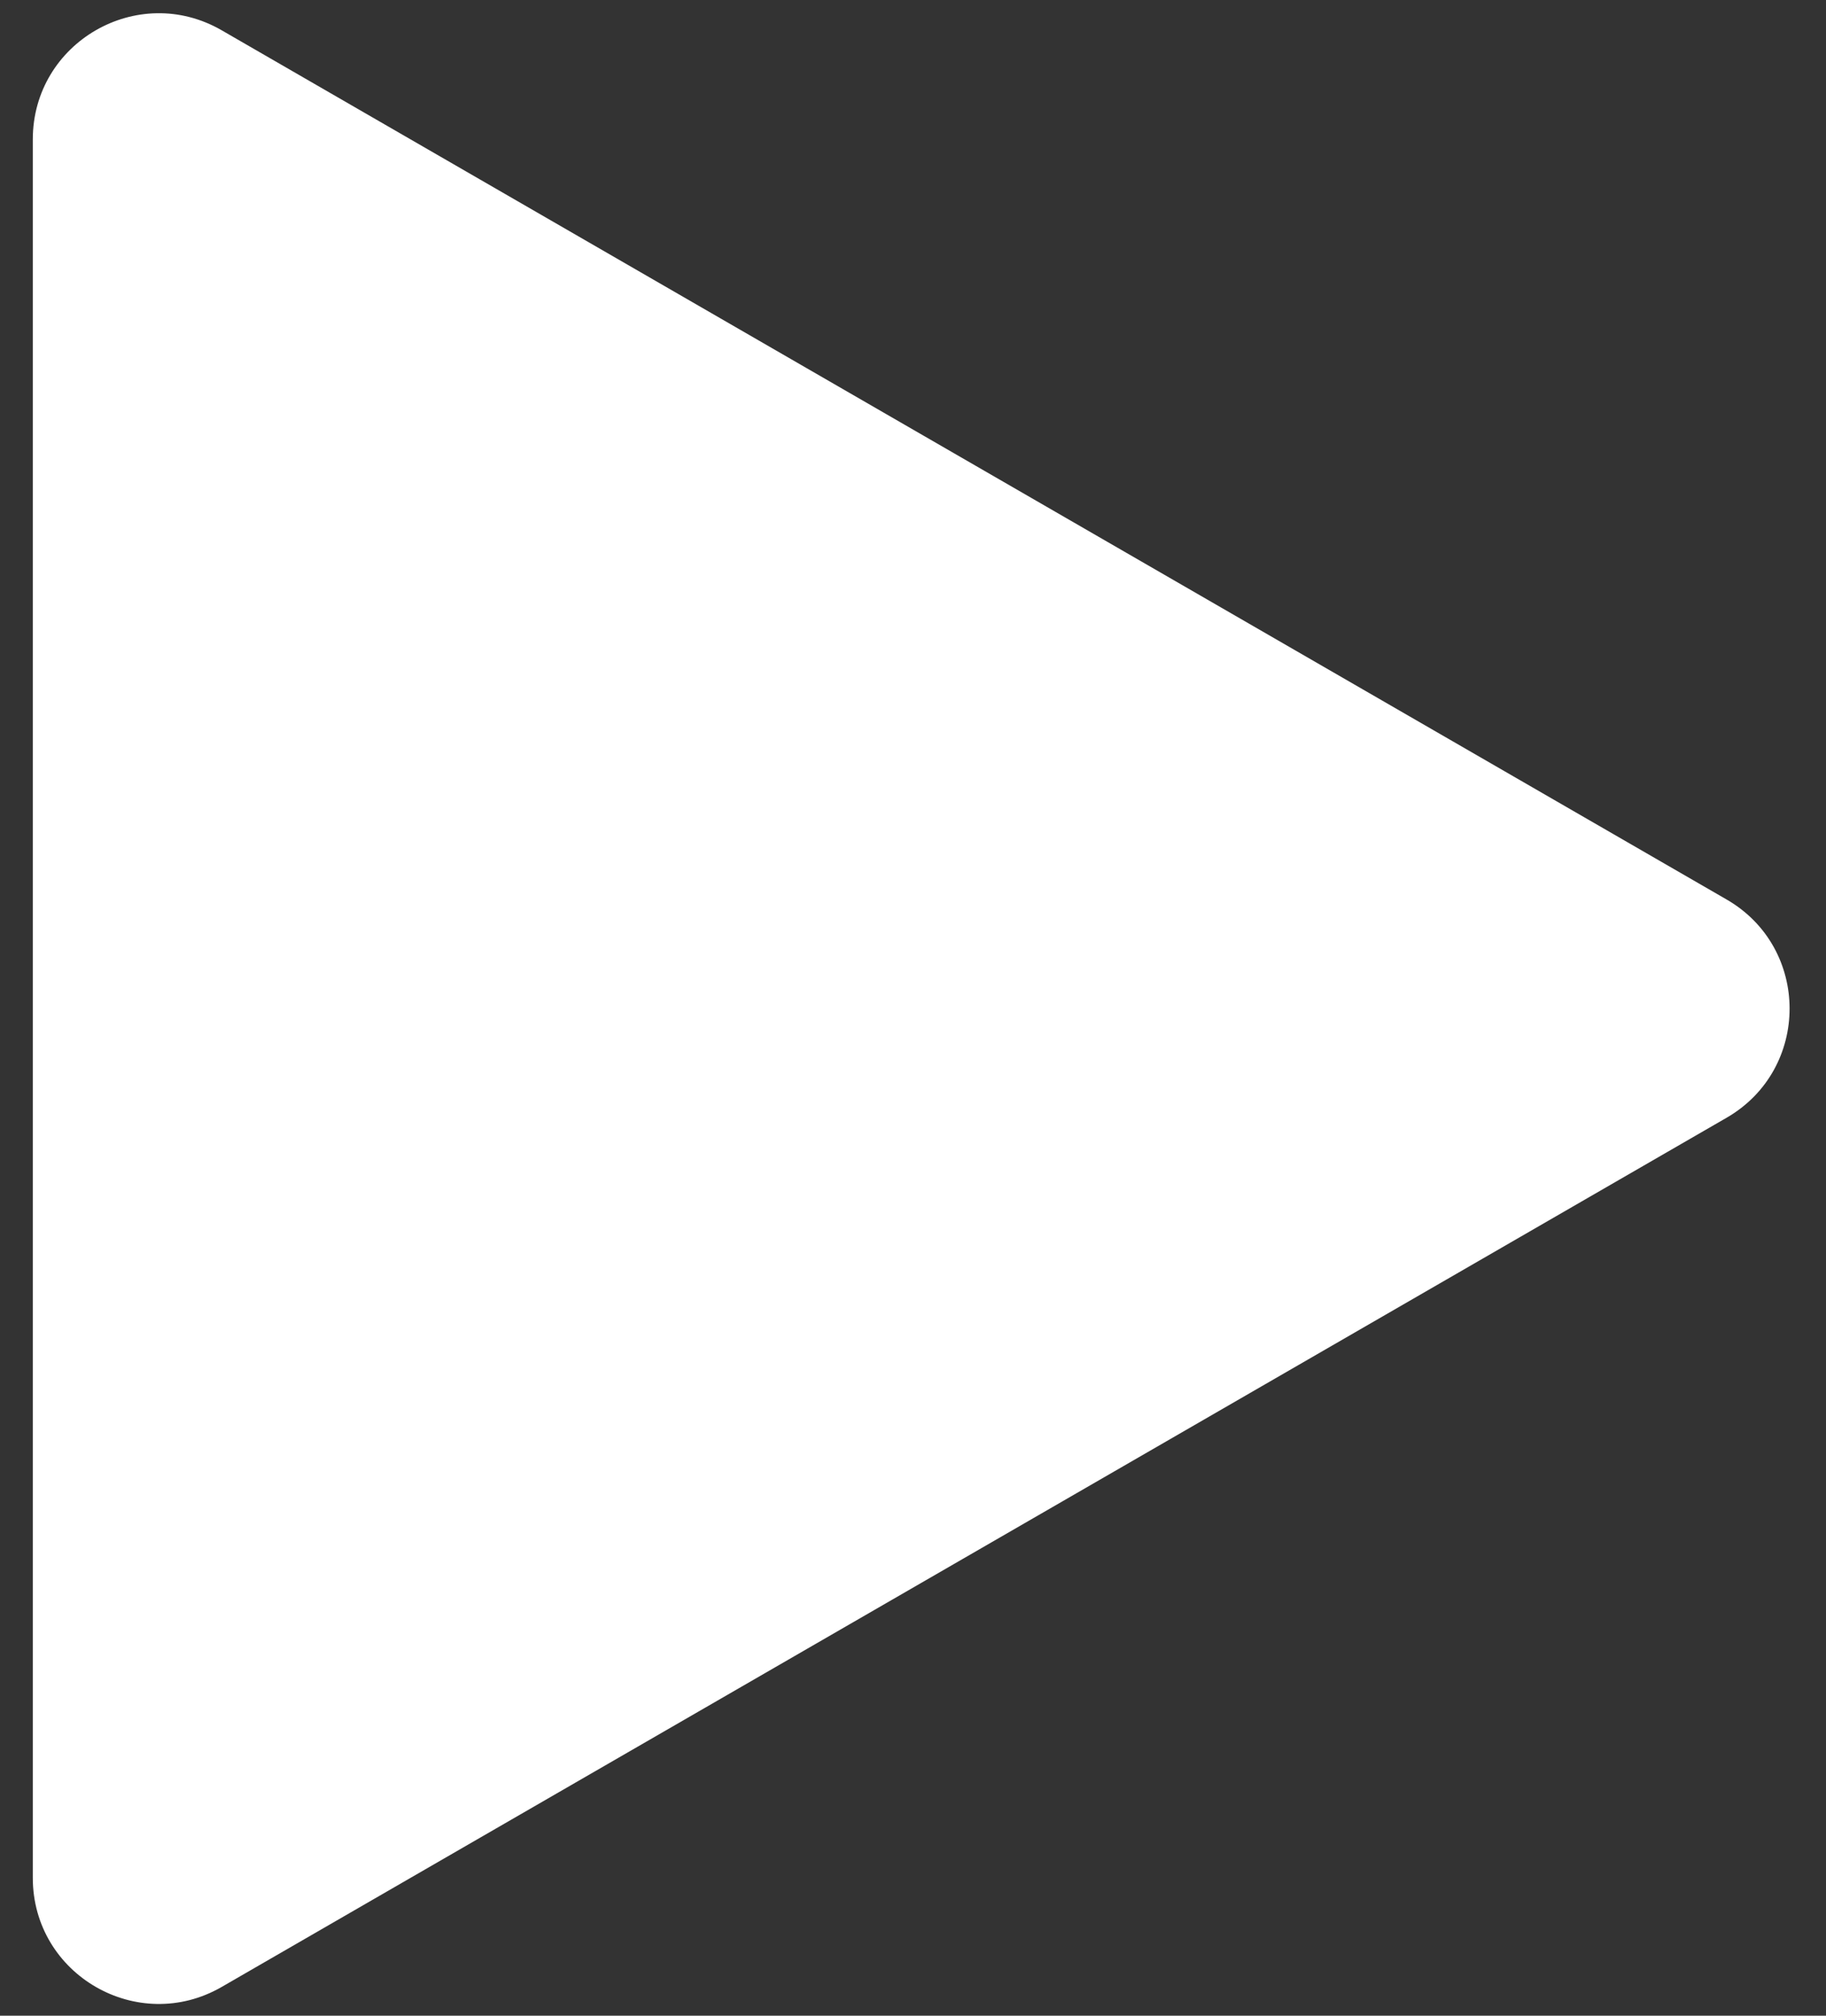 <svg width="29" height="32" viewBox="0 0 29 32" fill="none" xmlns="http://www.w3.org/2000/svg">
<rect x="0" y="0" width="29" height="32" fill="#333333" stroke="none"/>
<path d="M27.422 14.28C28.755 15.05 28.755 16.974 27.422 17.744L3.521 31.543C2.188 32.312 0.521 31.35 0.521 29.811V2.213C0.521 0.673 2.188 -0.289 3.521 0.481L27.422 14.28Z" fill="white"/>
</svg>
